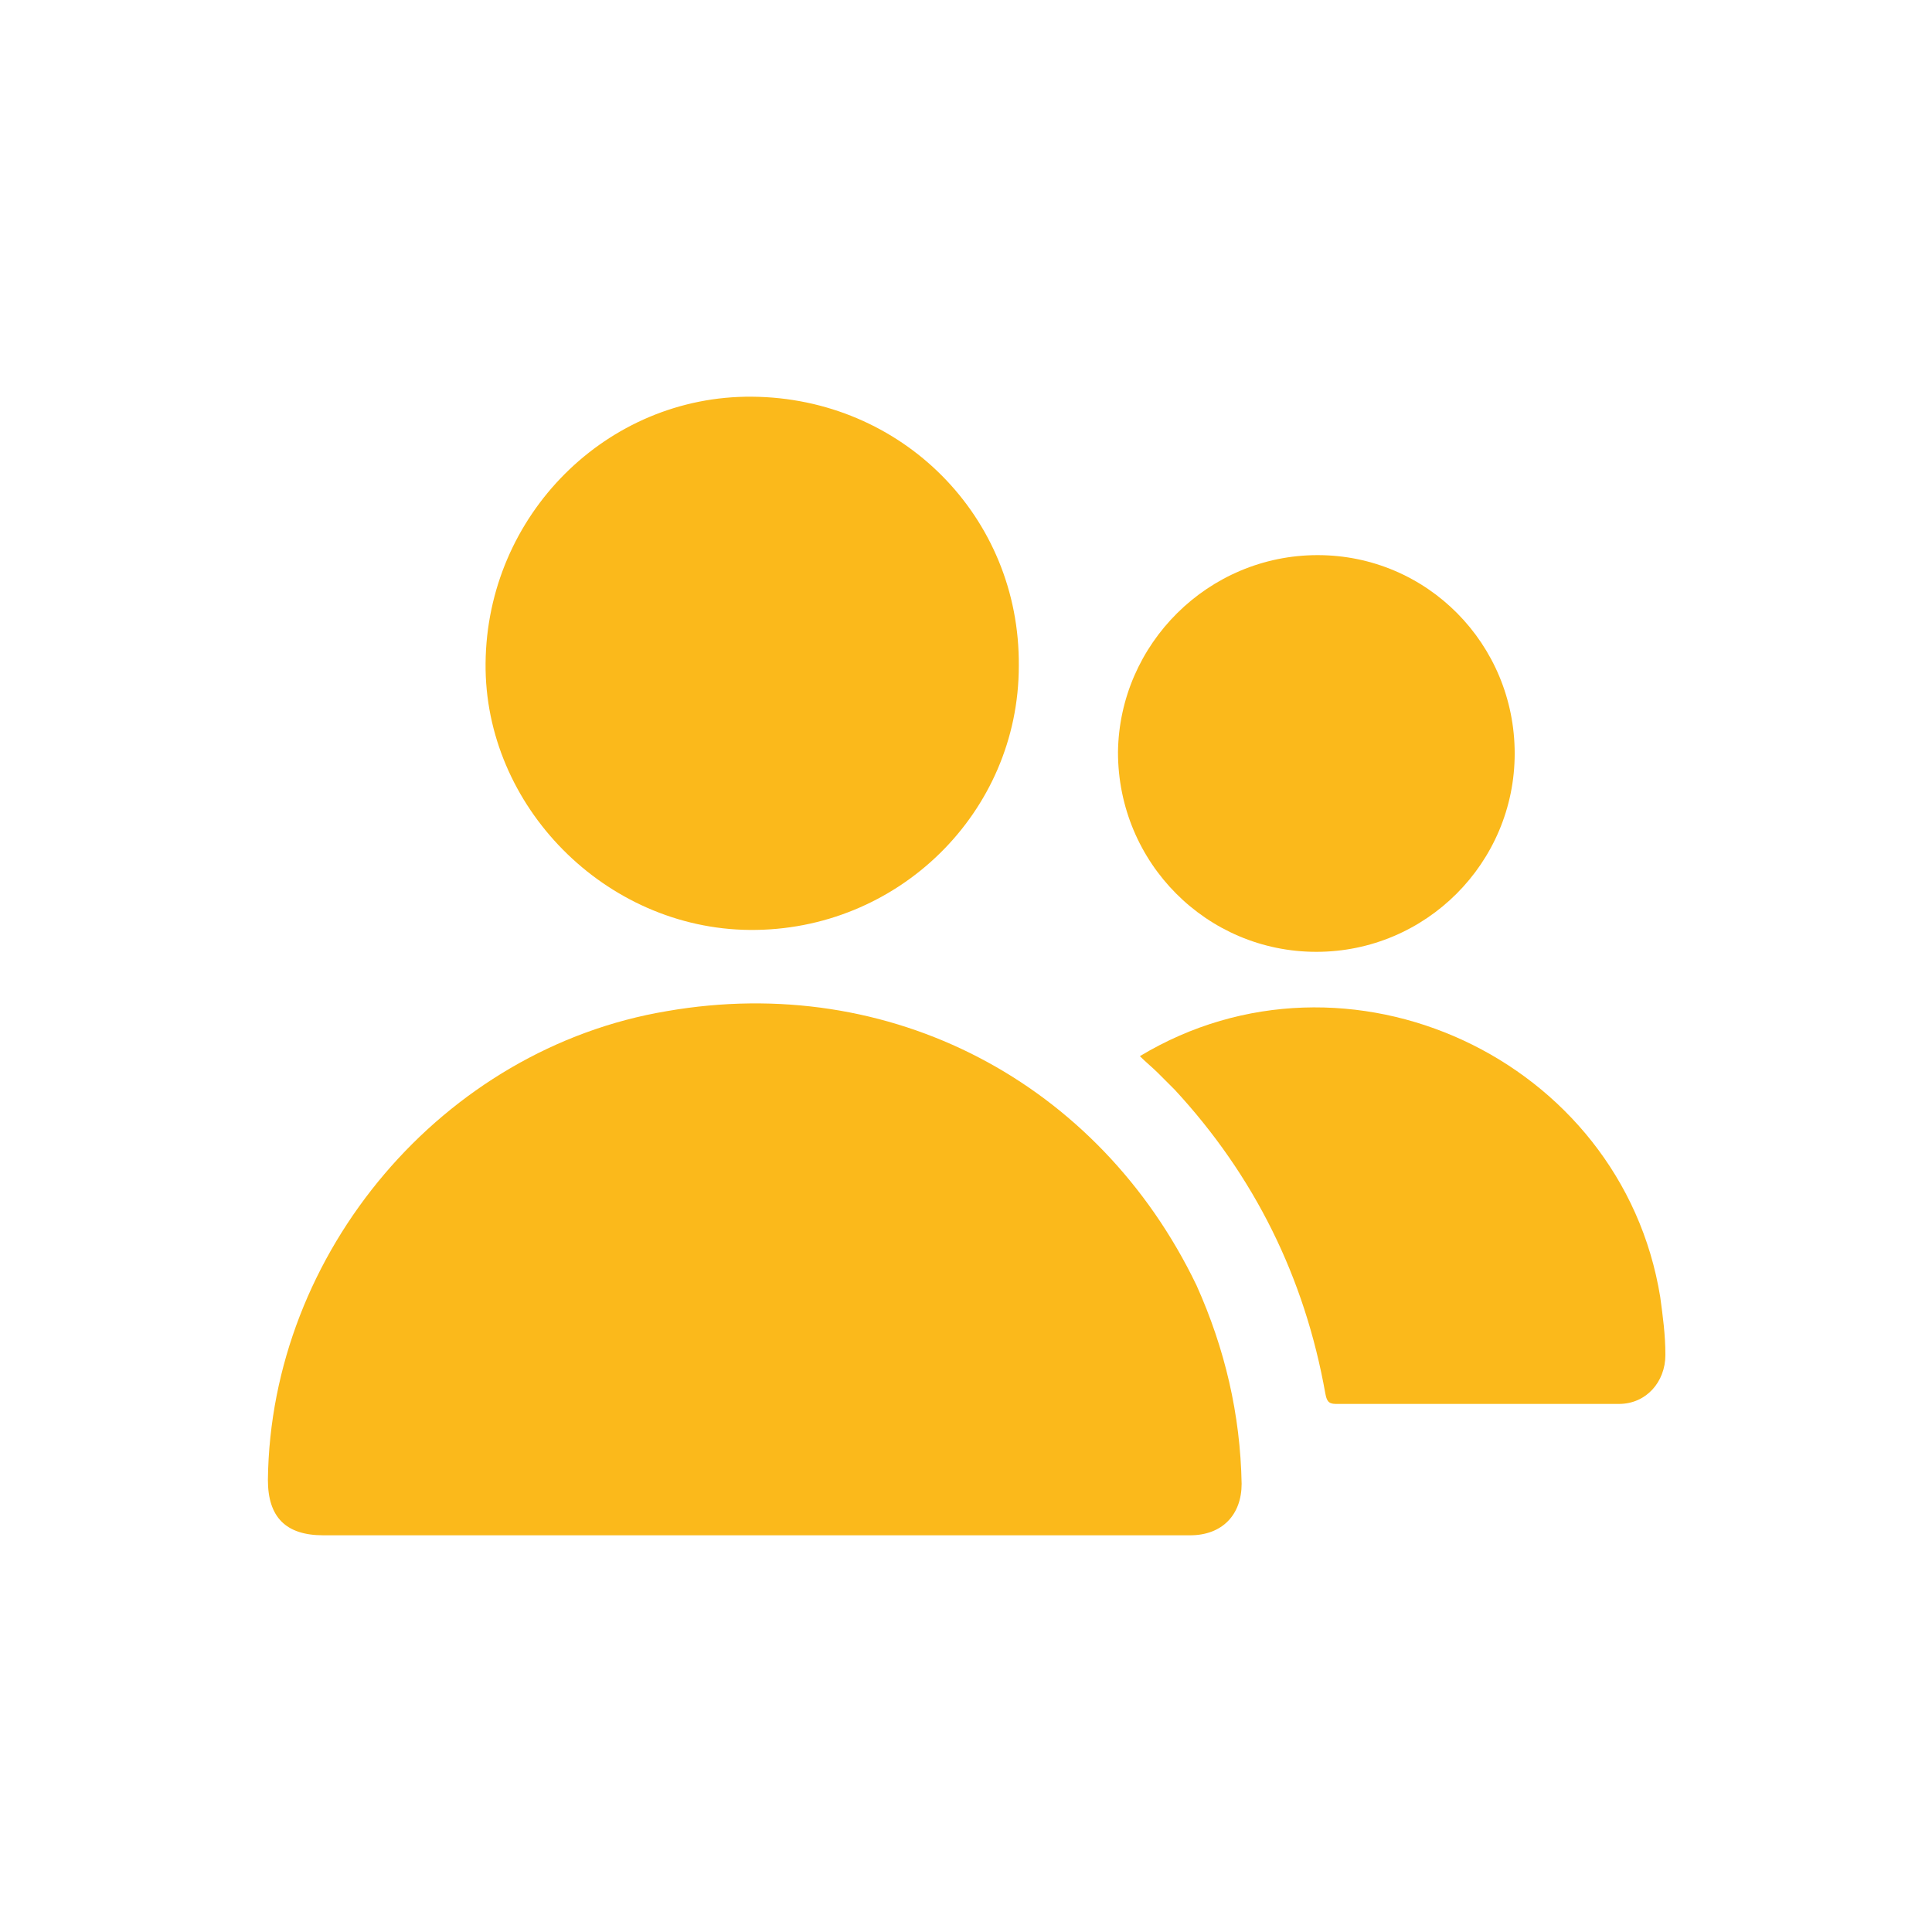 <?xml version="1.0" encoding="utf-8"?>
<!-- Generator: Adobe Illustrator 26.1.0, SVG Export Plug-In . SVG Version: 6.00 Build 0)  -->
<svg version="1.1" id="Layer_1" xmlns="http://www.w3.org/2000/svg" xmlns:xlink="http://www.w3.org/1999/xlink" x="0px" y="0px"
	 viewBox="0 0 150 150" style="enable-background:new 0 0 150 150;" xml:space="preserve">
<style type="text/css">
	.st0{fill:#FBB91B;}
</style>
<g>
	<path class="st0" d="M51.8,78.5c-17.4,2.9-30.8,18.7-31,36.4c0,2.9,1.4,4.3,4.3,4.3c11.2,0,22.3,0,33.5,0c11.3,0,22.6,0,33.8,0
		c2.5,0,4-1.6,4-4c-0.1-5.4-1.3-10.5-3.5-15.4C85.3,84,69.1,75.5,51.8,78.5z"/>
	<path class="st0" d="M58.2,72.2c11.5,0.1,20.9-9.1,20.9-20.5c0.1-11.6-9.1-20.8-20.7-20.9c-11.3-0.1-20.6,9.2-20.7,20.7
		C37.6,62.6,47,72.1,58.2,72.2z"/>
	<path class="st0" d="M88.5,82c0.5,0.5,1,0.9,1.4,1.3s0.9,0.9,1.3,1.3c6.2,6.7,10.1,14.6,11.7,23.6c0.1,0.5,0.2,0.8,0.8,0.8
		c7.3,0,14.7,0,22,0c2.1,0,3.6-1.7,3.6-3.8c0-1.6-0.2-3-0.4-4.5C125.9,82.2,104.6,72.3,88.5,82z"/>
	<path class="st0" d="M102.2,73.9c8.5,0,15.4-6.9,15.4-15.4s-6.8-15.4-15.3-15.4S86.9,50,86.8,58.4C86.8,67,93.7,73.9,102.2,73.9z"
		/>
</g>
</svg>
